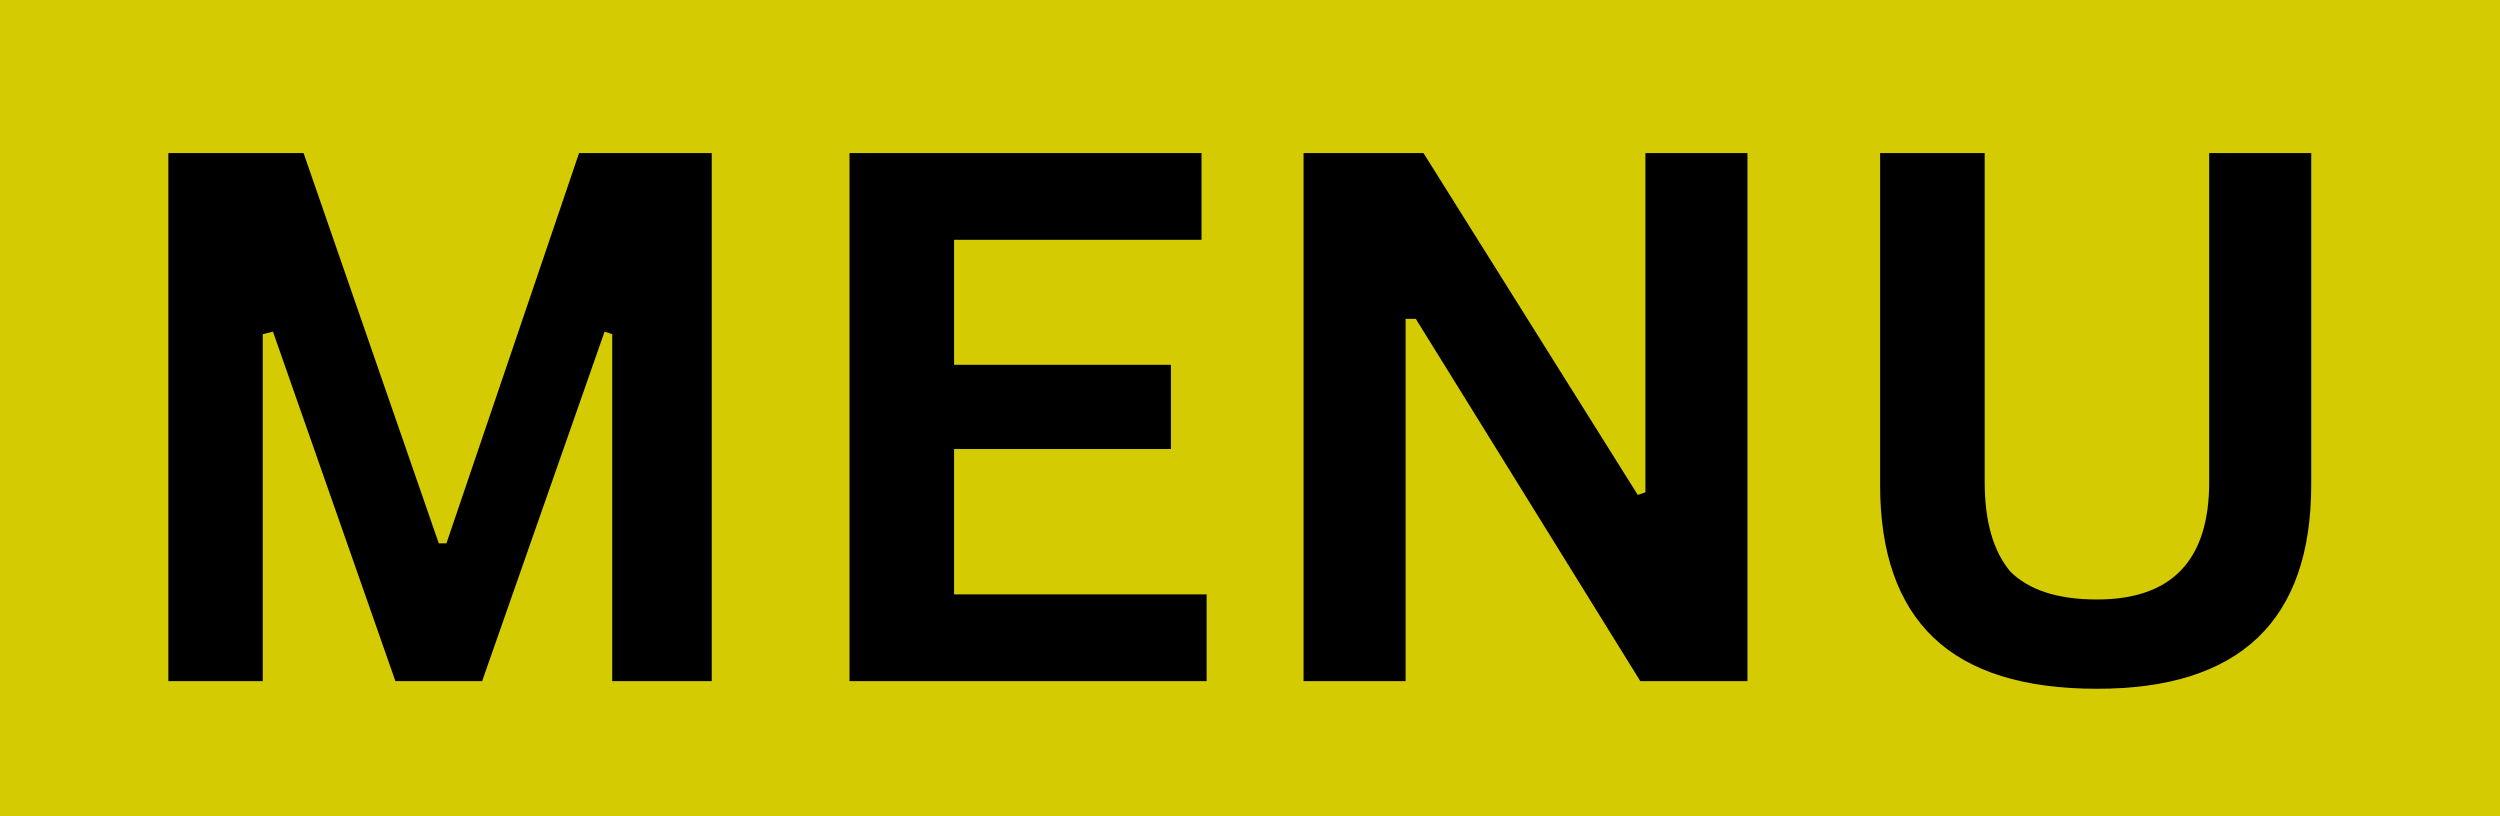 <svg xmlns="http://www.w3.org/2000/svg" viewBox="0 0 98 32" width="98" height="32"><title>menu (3)-svg</title><defs><clipPath clipPathUnits="userSpaceOnUse" id="cp1"><path d="m-1.57-0.15h101.14v34.3h-101.14z"></path></clipPath></defs><style>		.s0 { fill: #ffffff } 		.s1 { fill: #d4cb02 } 		.s2 { fill: #000000 } 	</style><path class="s0" d="m-437-469h972v972h-972z"></path><path class="s0" d="m-437-469h972v972h-972z"></path><g id="Clip-Path" clip-path="url(#cp1)"><g><path class="s1" d="m-1.6-0.2h101.2v34.4h-101.2z"></path></g></g><g><g><g><path class="s2" d="m10.3 26.7h-3.7v-20.7h5.3l5.3 15.3h0.3l5.2-15.3h5.2v20.7h-3.9v-13.6l-0.3-0.1-4.8 13.7h-3.4l-4.8-13.7-0.4 0.1z"></path></g></g></g><g><g><g><path class="s2" d="m37.4 17.6v5.7h9.9v3.4h-14v-20.7h13.8v3.4h-9.7v4.9h8.5v3.3z"></path></g></g></g><g><g><g><path class="s2" d="m55.1 26.7h-4v-20.7h4.7l8.4 13.4 0.3-0.1v-13.3h4v20.7h-4.2l-8.8-14.2h-0.4z"></path></g></g></g><g><g><g><path class="s2" d="m82.2 27q-4.3 0-6.4-2-2.1-2-2.1-6v-13h4.1v12.9q0 2.3 1 3.5 1.1 1.1 3.4 1.1 4.4 0 4.4-4.6v-12.9h4v13q0 4-2.1 6-2.1 2-6.3 2z"></path></g></g></g></svg>
